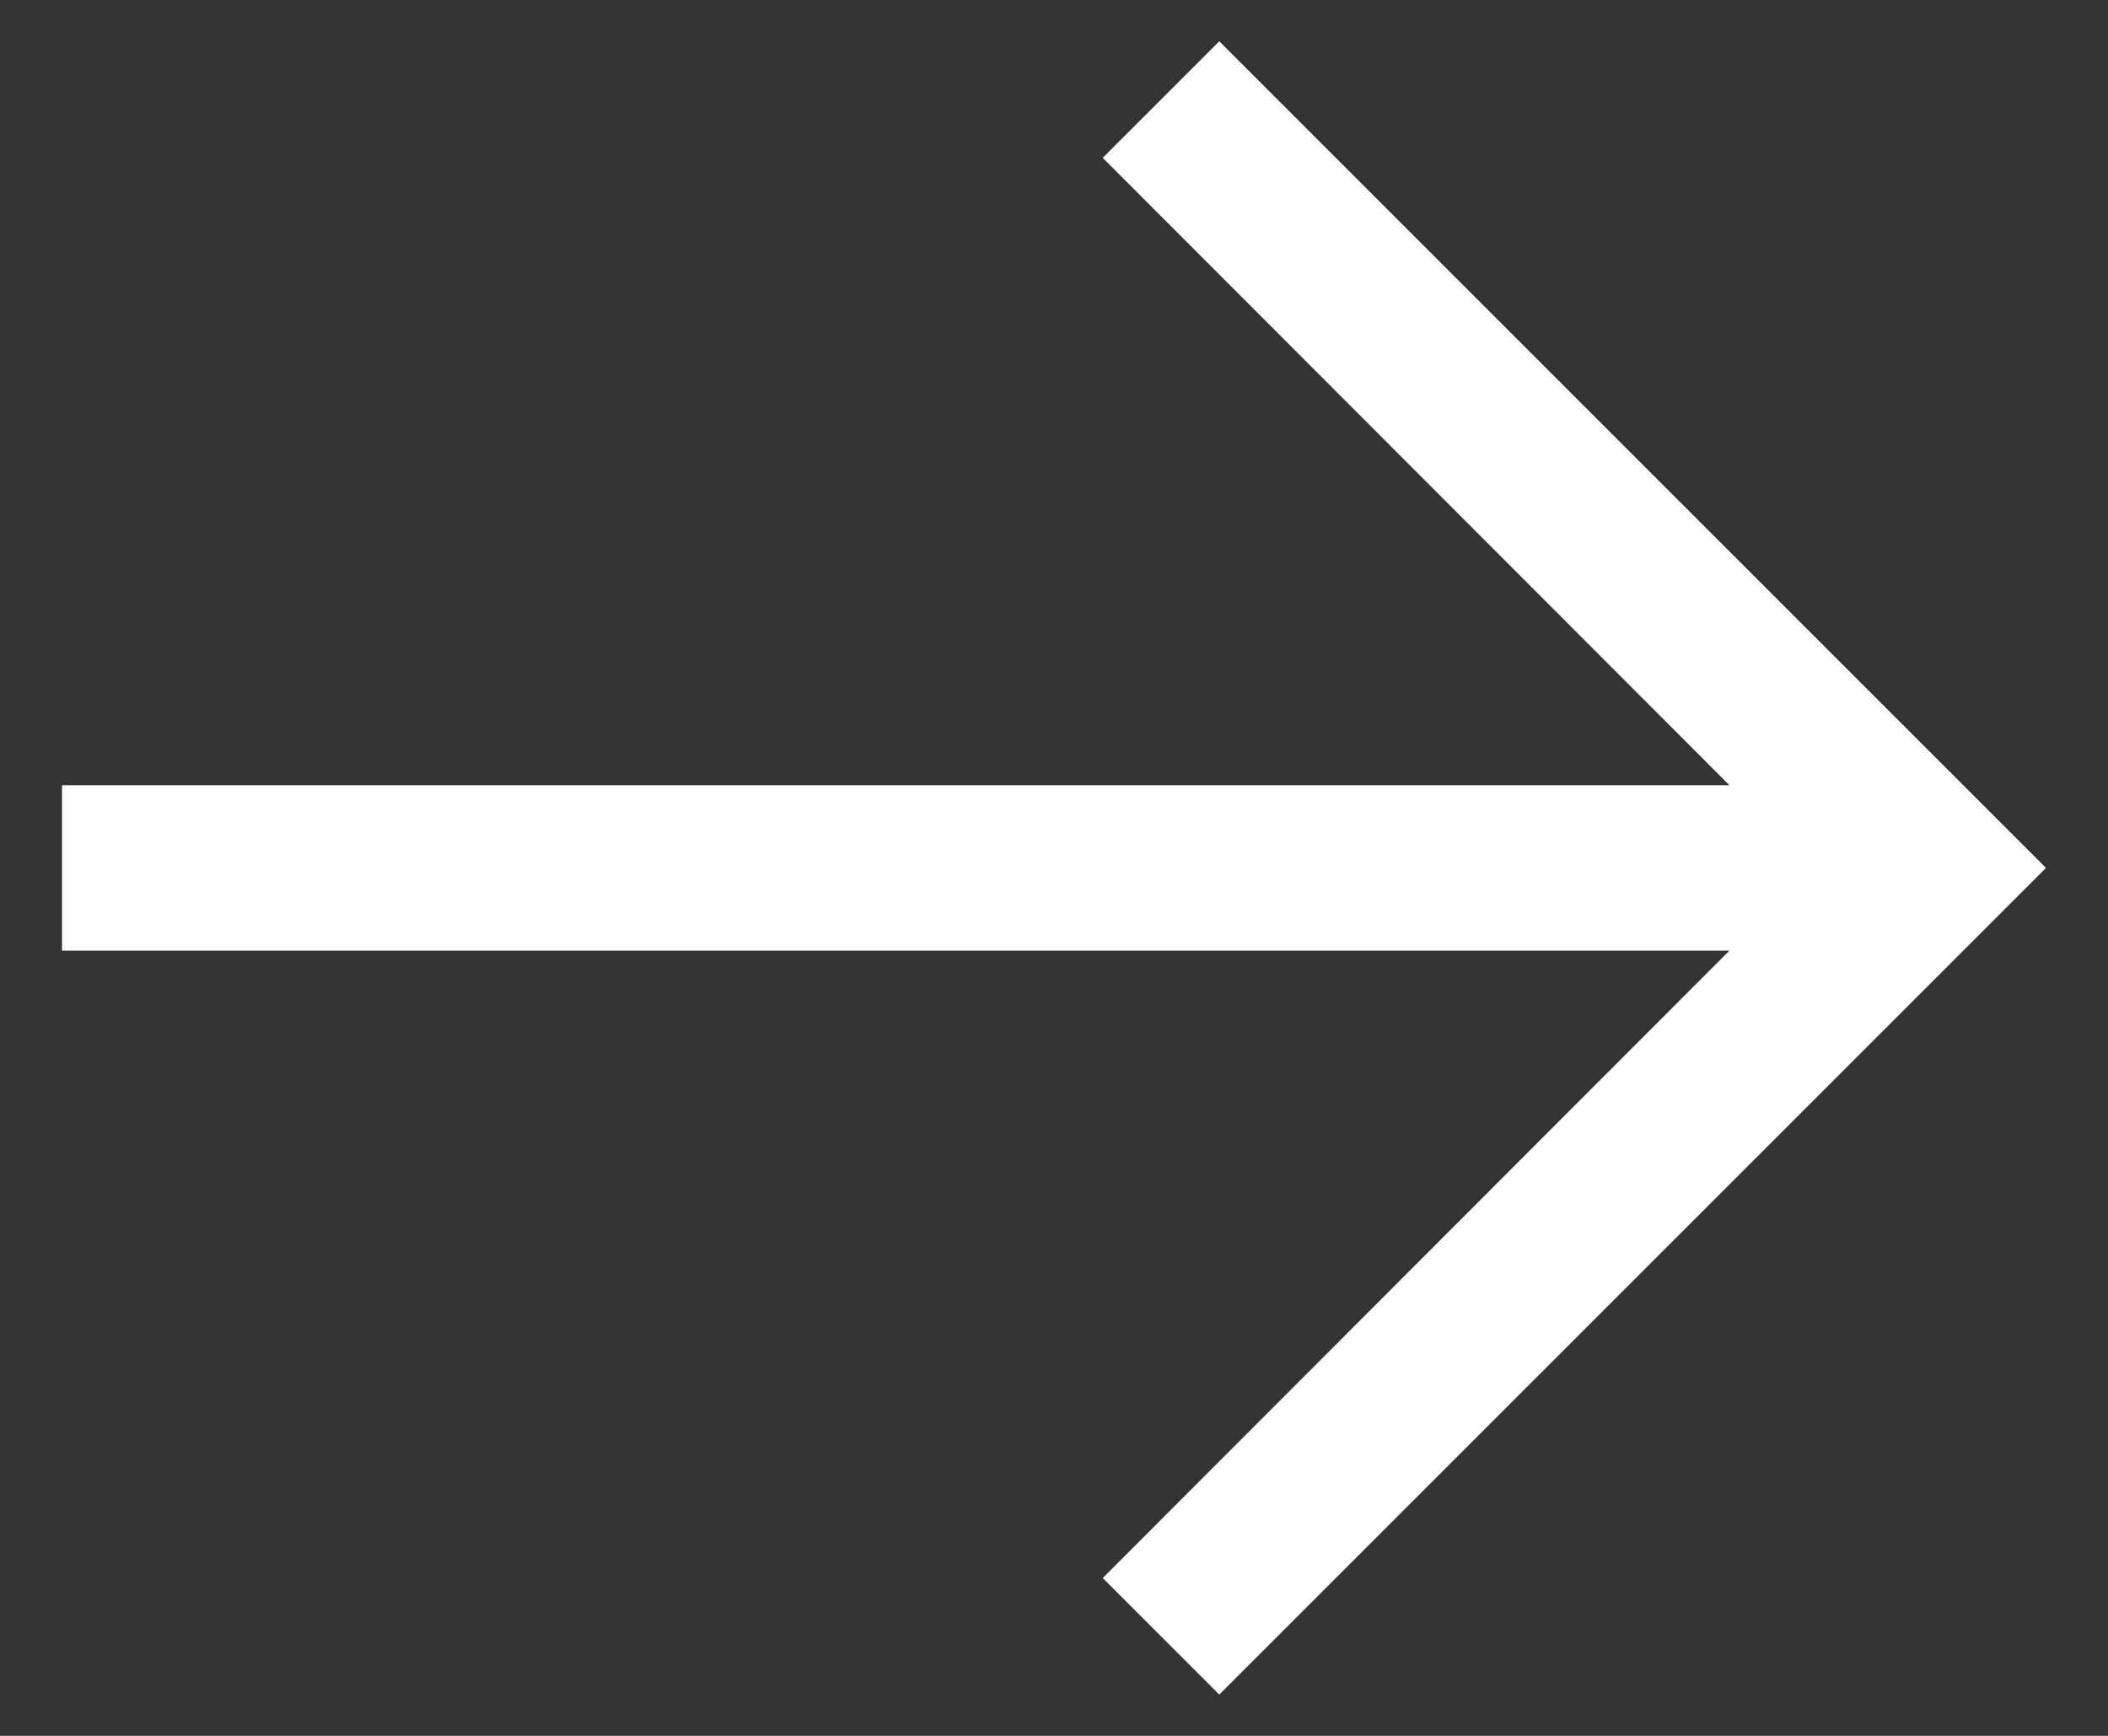 <svg width="17" height="14" viewBox="0 0 17 14" fill="none" xmlns="http://www.w3.org/2000/svg">
<rect x="0" y="0" width="17" height="14" fill="#333333" stroke="none"/>
<path d="M16.5 7L9.833 0.333L8.893 1.273L13.947 6.333L0.5 6.333V7.667L13.947 7.667L8.893 12.727L9.833 13.667L16.5 7Z" fill="white"/>
</svg>
